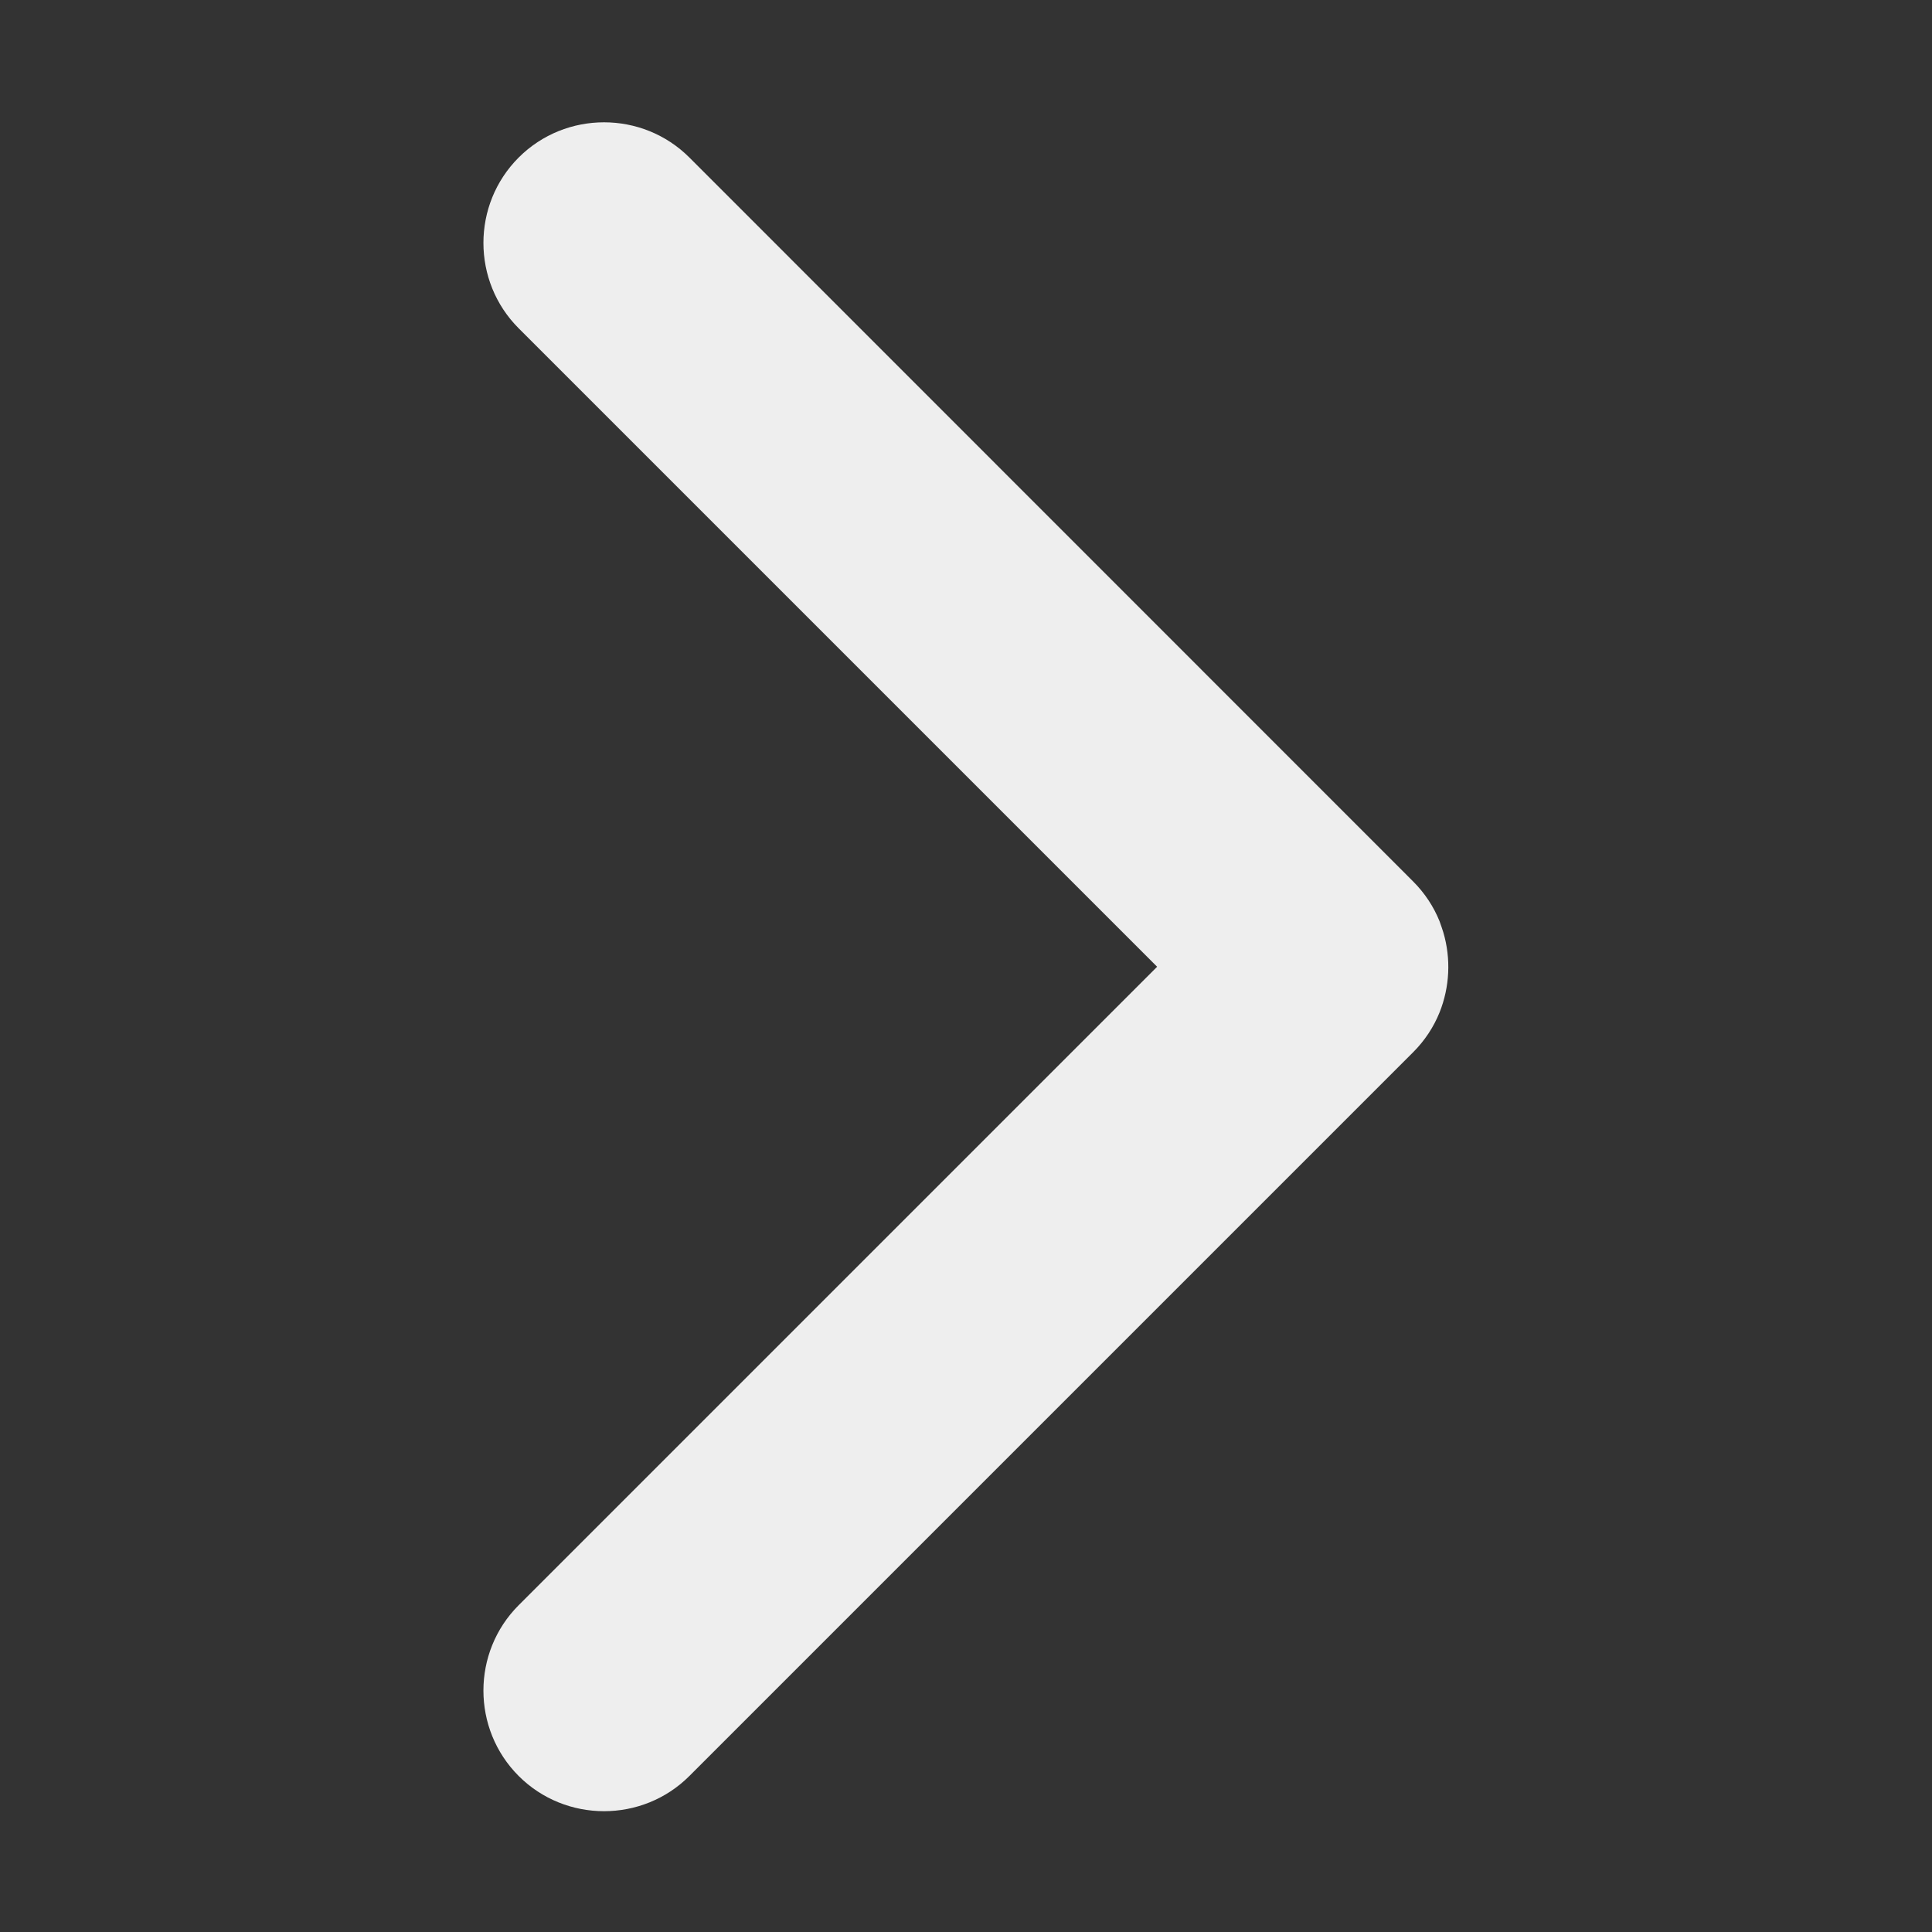 <?xml version="1.0" standalone="no"?><!DOCTYPE svg PUBLIC "-//W3C//DTD SVG 1.1//EN" "http://www.w3.org/Graphics/SVG/1.1/DTD/svg11.dtd"><svg class="icon" width="20px" height="20.00px" viewBox="0 0 1024 1024" version="1.1" xmlns="http://www.w3.org/2000/svg"><rect x="0" y="0" width="1024" height="1024" fill="#333333" stroke="none"/><path fill="#eeeeee" d="M613.3 512.4L274.9 850.8c-24.9 24.9-24.9 65.6 0 90.5 24.9 24.9 65.6 24.9 90.5 0L749 557.7c6.2-6.2 10.9-13.4 14-21.1 5.4-13.5 6.1-28.5 2-42.4-0.6-2-1.3-3.9-2-5.9-3.1-7.7-7.8-14.9-14-21.1L365.4 83.5c-24.9-24.9-65.6-24.9-90.5 0-24.9 24.9-24.9 65.6 0 90.5l338.4 338.4z" /></svg>